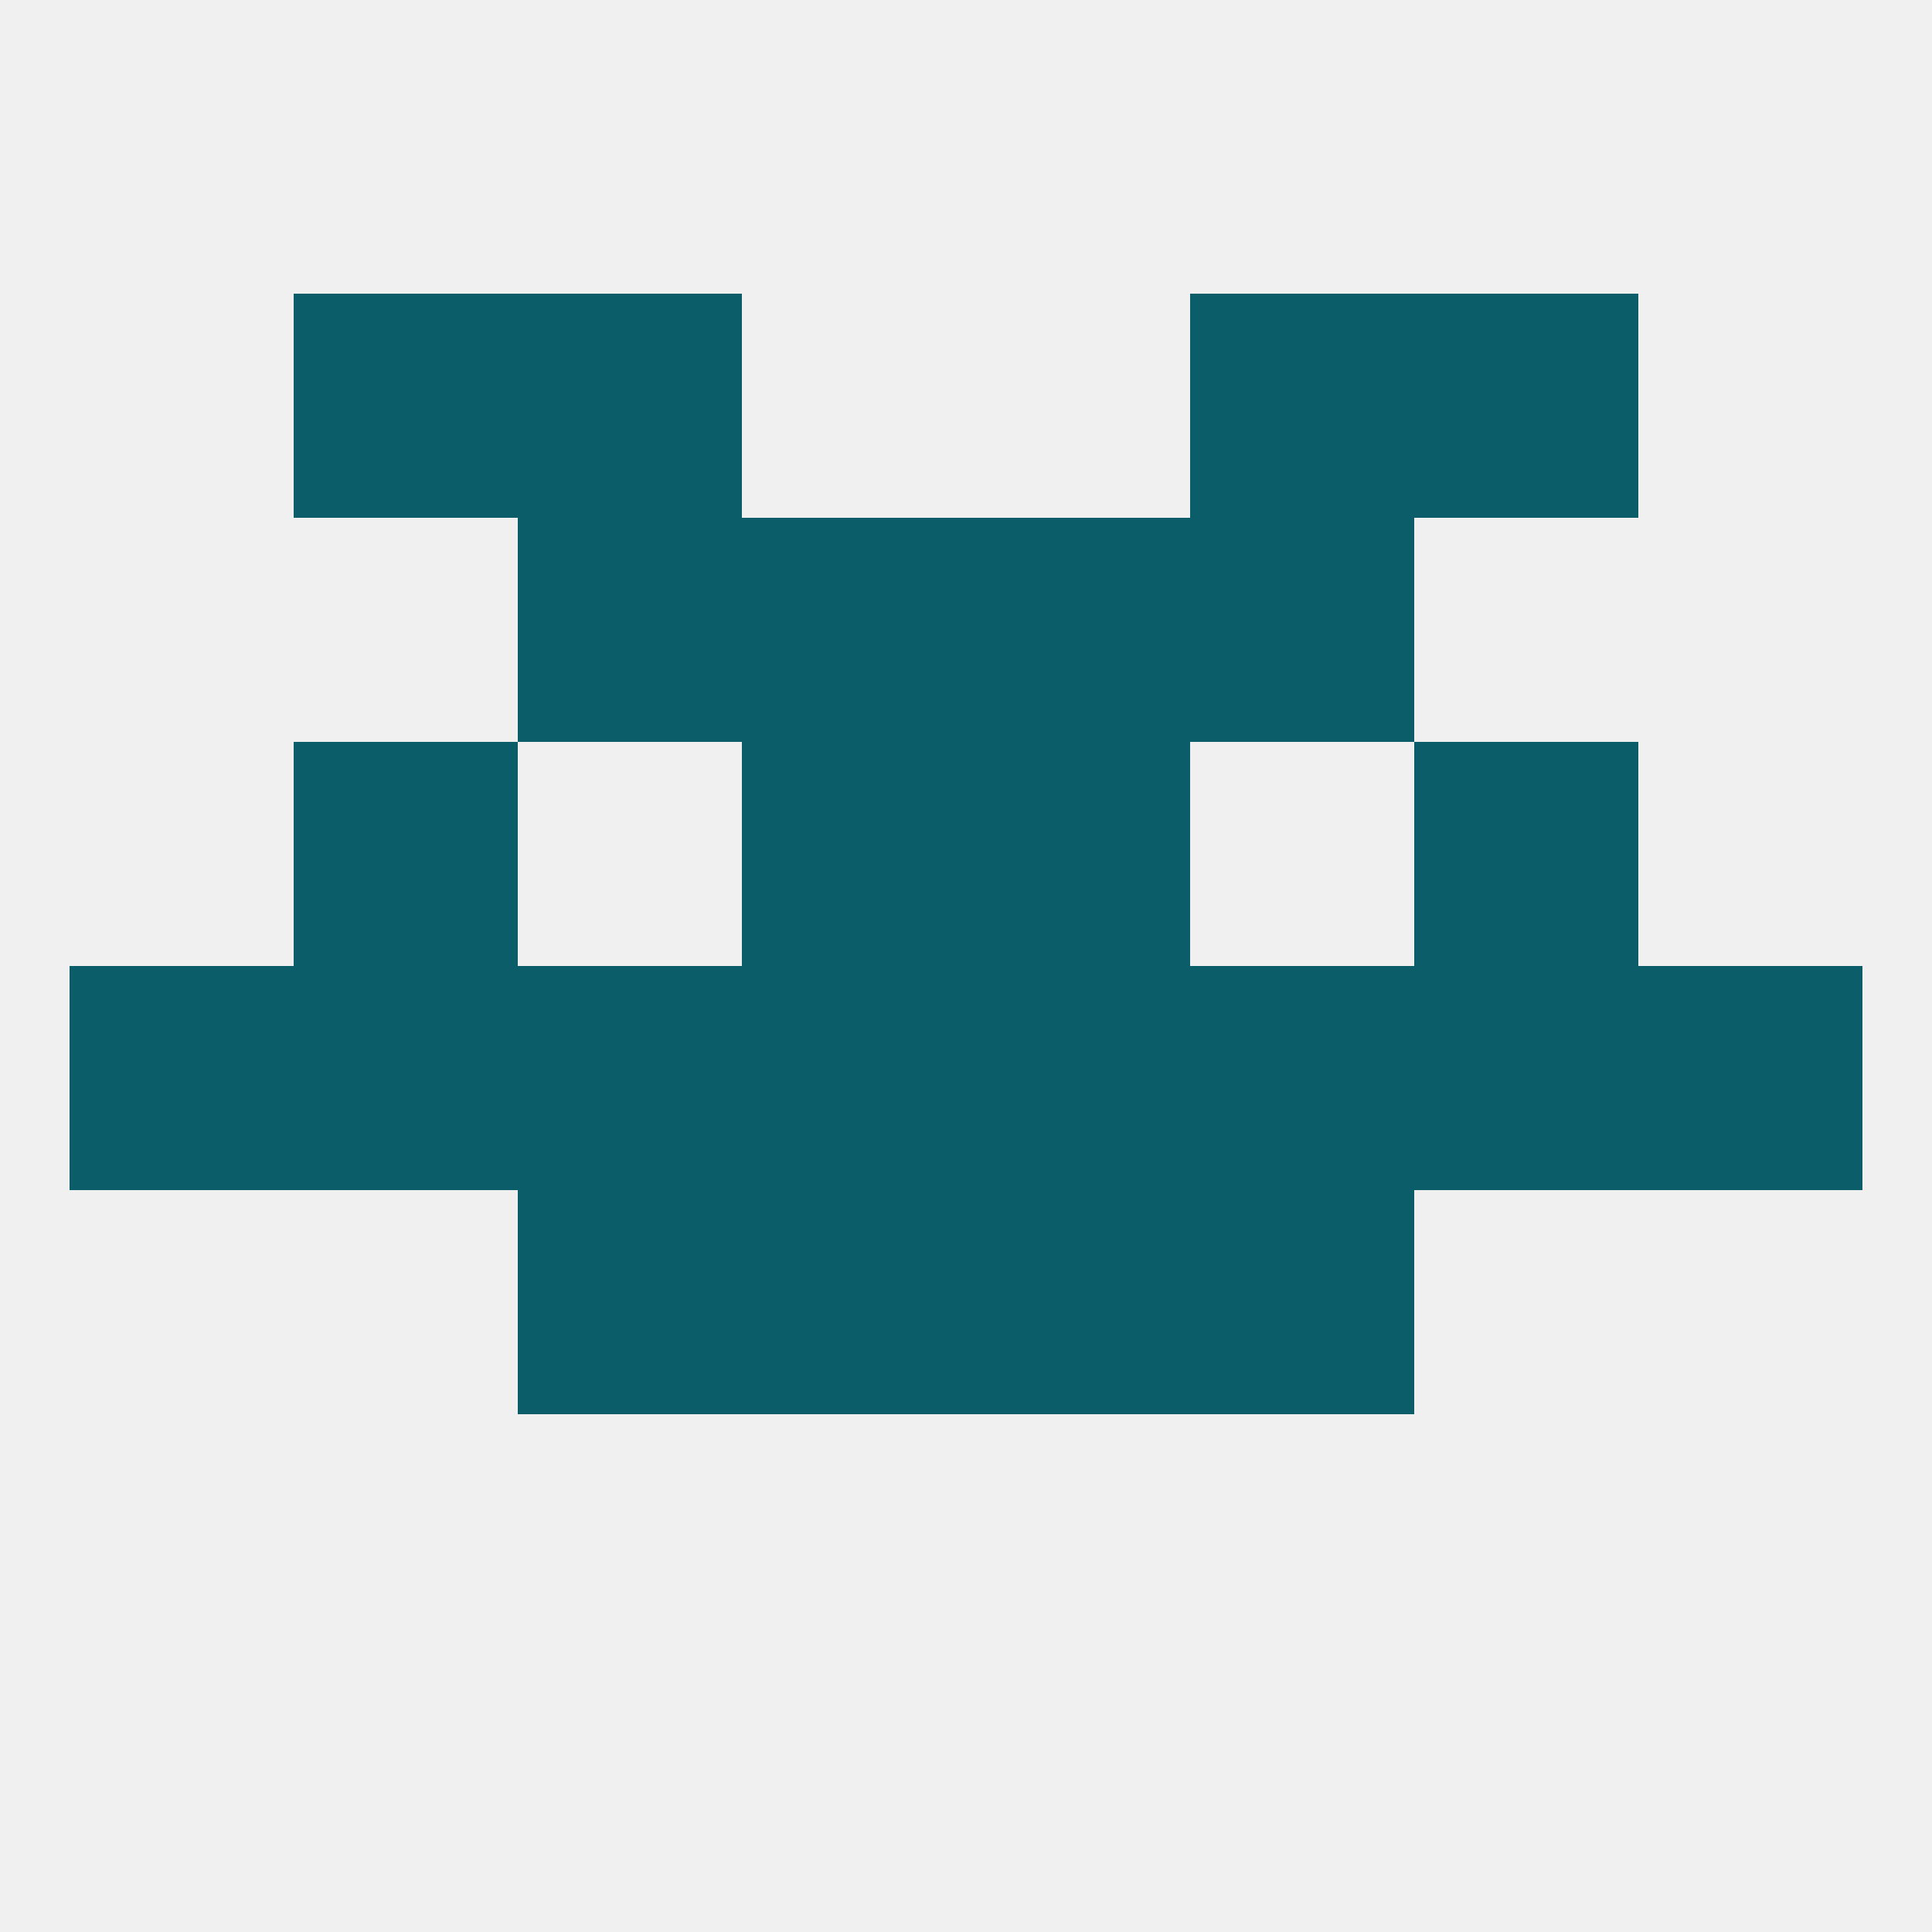 
<!--   <?xml version="1.0"?> -->
<svg version="1.1" baseprofile="full" xmlns="http://www.w3.org/2000/svg" xmlns:xlink="http://www.w3.org/1999/xlink" xmlns:ev="http://www.w3.org/2001/xml-events" width="250" height="250" viewBox="0 0 250 250" >
	<rect width="100%" height="100%" fill="rgba(240,240,240,255)"/>

	<rect x="96" y="154" width="29" height="29" fill="rgba(11,94,105,255)"/>
	<rect x="125" y="154" width="29" height="29" fill="rgba(11,94,105,255)"/>
	<rect x="67" y="154" width="29" height="29" fill="rgba(11,94,105,255)"/>
	<rect x="154" y="154" width="29" height="29" fill="rgba(11,94,105,255)"/>
	<rect x="38" y="38" width="29" height="29" fill="rgba(11,94,105,255)"/>
	<rect x="183" y="38" width="29" height="29" fill="rgba(11,94,105,255)"/>
	<rect x="67" y="38" width="29" height="29" fill="rgba(11,94,105,255)"/>
	<rect x="154" y="38" width="29" height="29" fill="rgba(11,94,105,255)"/>
	<rect x="125" y="67" width="29" height="29" fill="rgba(11,94,105,255)"/>
	<rect x="67" y="67" width="29" height="29" fill="rgba(11,94,105,255)"/>
	<rect x="154" y="67" width="29" height="29" fill="rgba(11,94,105,255)"/>
	<rect x="96" y="67" width="29" height="29" fill="rgba(11,94,105,255)"/>
	<rect x="212" y="125" width="29" height="29" fill="rgba(11,94,105,255)"/>
	<rect x="67" y="125" width="29" height="29" fill="rgba(11,94,105,255)"/>
	<rect x="96" y="125" width="29" height="29" fill="rgba(11,94,105,255)"/>
	<rect x="125" y="125" width="29" height="29" fill="rgba(11,94,105,255)"/>
	<rect x="154" y="125" width="29" height="29" fill="rgba(11,94,105,255)"/>
	<rect x="38" y="125" width="29" height="29" fill="rgba(11,94,105,255)"/>
	<rect x="183" y="125" width="29" height="29" fill="rgba(11,94,105,255)"/>
	<rect x="9" y="125" width="29" height="29" fill="rgba(11,94,105,255)"/>
	<rect x="38" y="96" width="29" height="29" fill="rgba(11,94,105,255)"/>
	<rect x="183" y="96" width="29" height="29" fill="rgba(11,94,105,255)"/>
	<rect x="96" y="96" width="29" height="29" fill="rgba(11,94,105,255)"/>
	<rect x="125" y="96" width="29" height="29" fill="rgba(11,94,105,255)"/>
</svg>